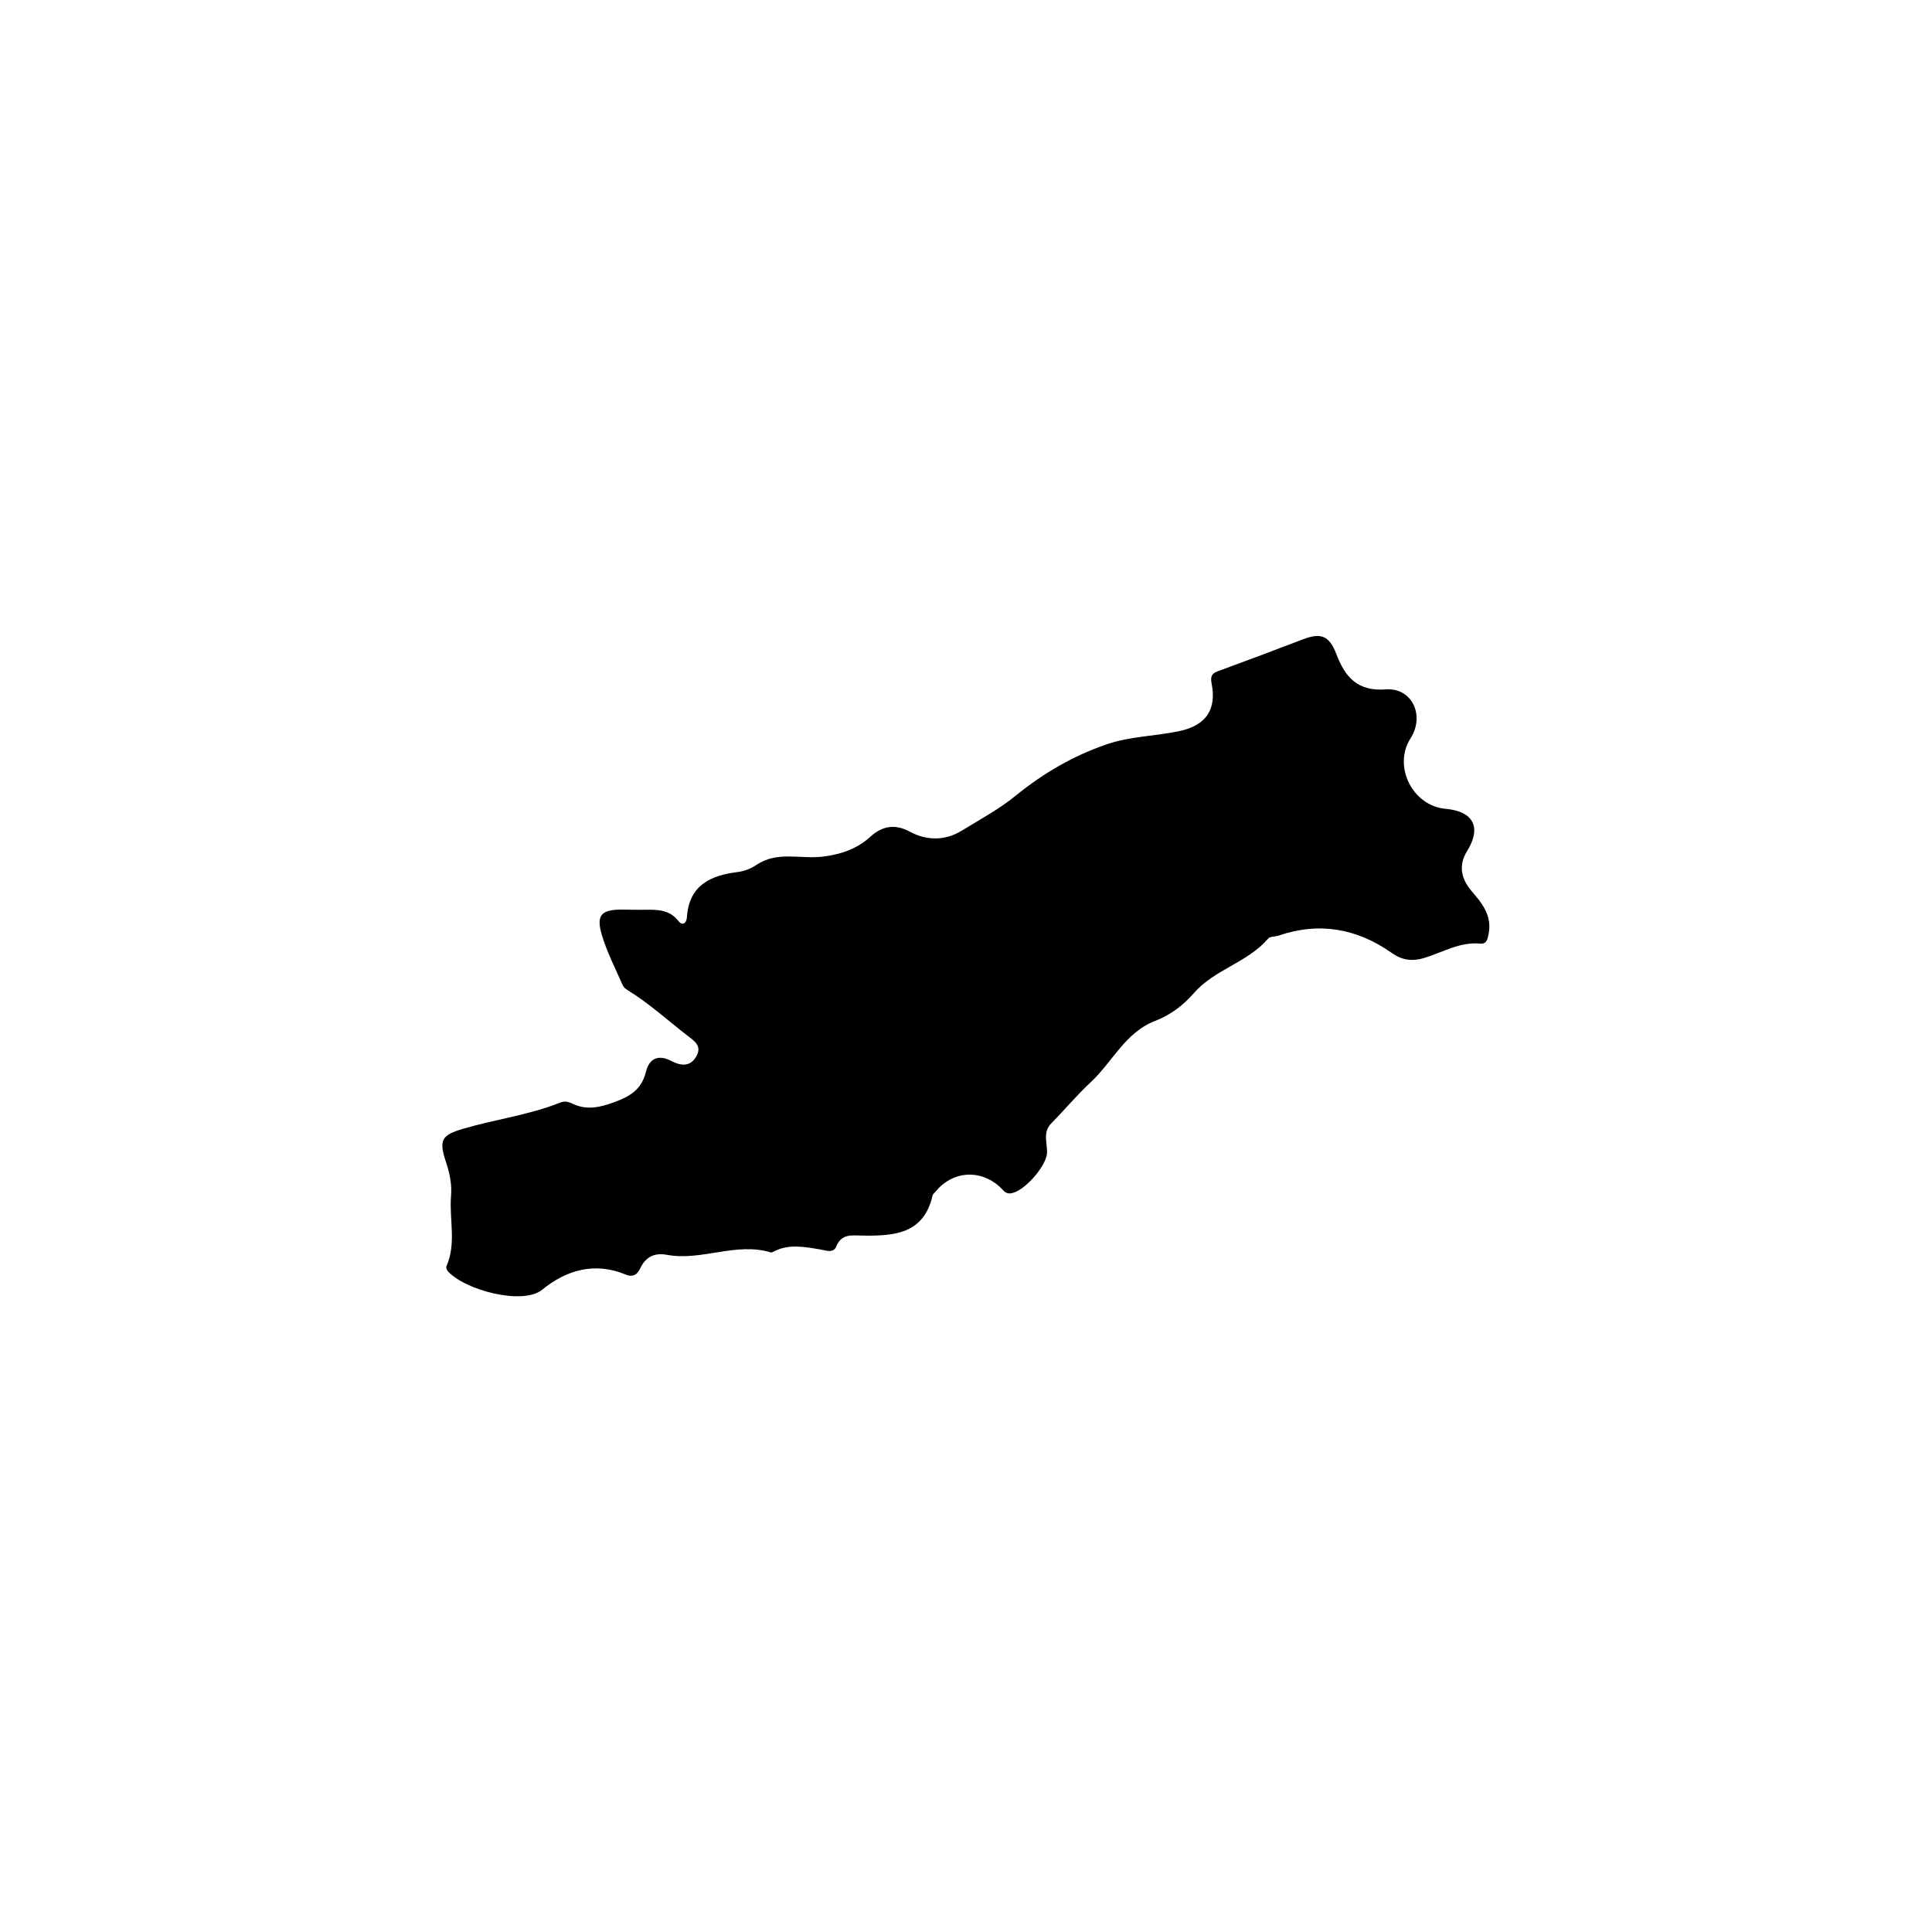 <?xml version="1.0" encoding="UTF-8"?>
<!-- Uploaded to: ICON Repo, www.iconrepo.com, Generator: ICON Repo Mixer Tools -->
<svg fill="#000000" width="800px" height="800px" version="1.1" viewBox="144 144 512 512" xmlns="http://www.w3.org/2000/svg">
 <path d="m311.93 385.09c4.836 0.152 8.918-0.805 11.891 3.023 1.008 1.309 2.117 0.555 2.215-1.008 0.555-8.363 6.047-11.082 13.352-11.992 1.762-0.203 3.629-0.906 5.09-1.914 5.594-3.777 11.84-1.41 17.785-2.215 4.684-0.605 8.867-2.016 12.445-5.289 3.023-2.719 6.348-3.477 10.379-1.309 4.383 2.367 9.219 2.519 13.703-0.203 4.938-3.023 10.078-5.793 14.508-9.422 7.254-5.894 15.266-10.531 23.98-13.504 6.098-2.117 12.949-2.168 19.348-3.527 7.055-1.512 9.824-5.793 8.465-12.594-0.352-1.863 0-2.672 1.715-3.273 7.559-2.769 15.062-5.594 22.57-8.465 4.684-1.762 6.902-0.957 8.766 3.93 2.316 6.098 5.594 9.926 13.098 9.371 7.004-0.504 10.43 6.953 6.551 13-4.684 7.356 0.504 17.836 9.27 18.641 7.508 0.656 9.621 4.988 5.691 11.285-2.266 3.68-1.562 7.203 1.16 10.43 2.82 3.273 5.543 6.551 4.586 11.438-0.301 1.461-0.504 2.719-2.266 2.57-5.34-0.504-9.926 2.316-14.711 3.777-3.426 1.059-6.047 0.555-8.715-1.309-9.219-6.5-19.195-8.262-29.977-4.586-0.906 0.301-2.266 0.203-2.769 0.805-5.441 6.348-14.207 8.16-19.648 14.41-2.871 3.273-6.144 5.793-10.328 7.406-7.859 3.023-11.285 10.883-17.027 16.223-3.68 3.426-6.902 7.305-10.43 10.883-2.418 2.418-1.008 5.34-1.16 7.961-0.25 3.527-6.297 10.43-9.773 10.629-1.359 0.102-1.965-1.059-2.82-1.812-5.188-4.637-12.395-4.133-16.828 1.211-0.301 0.402-0.805 0.707-0.906 1.16-2.316 10.227-10.227 10.73-18.488 10.629-2.719 0-5.594-0.707-7.055 2.922-0.754 1.863-2.871 0.957-4.434 0.707-4.031-0.656-8.113-1.461-12.043 0.555-0.301 0.152-0.656 0.352-0.906 0.25-9.219-2.769-18.289 2.367-27.508 0.656-3.023-0.555-5.492 0.352-6.953 3.426-0.707 1.461-1.715 2.719-3.93 1.812-8.211-3.426-15.77-1.211-22.168 4.031-5.09 4.133-20.402 0.152-24.988-4.938-0.25-0.301-0.504-0.957-0.352-1.309 2.672-6.047 0.707-12.395 1.211-18.59 0.25-2.973-0.301-5.844-1.258-8.766-2.016-5.996-1.41-7.356 4.484-9.07 8.516-2.519 17.434-3.629 25.746-6.953 1.211-0.504 2.266-0.152 3.324 0.352 3.727 1.762 7.254 0.906 10.984-0.453 4.133-1.512 7.203-3.324 8.363-8.012 0.805-3.324 3.023-4.836 6.801-2.871 2.066 1.059 4.785 1.812 6.5-1.16 1.715-2.871-0.504-4.18-2.316-5.594-5.238-4.082-10.176-8.566-15.82-12.043-0.555-0.352-1.109-0.805-1.359-1.41-1.914-4.383-4.133-8.664-5.492-13.25-1.562-5.289-0.102-6.699 5.441-6.699 1.344 0.047 2.652 0.047 3.008 0.047z" fill-rule="evenodd"/>
</svg>